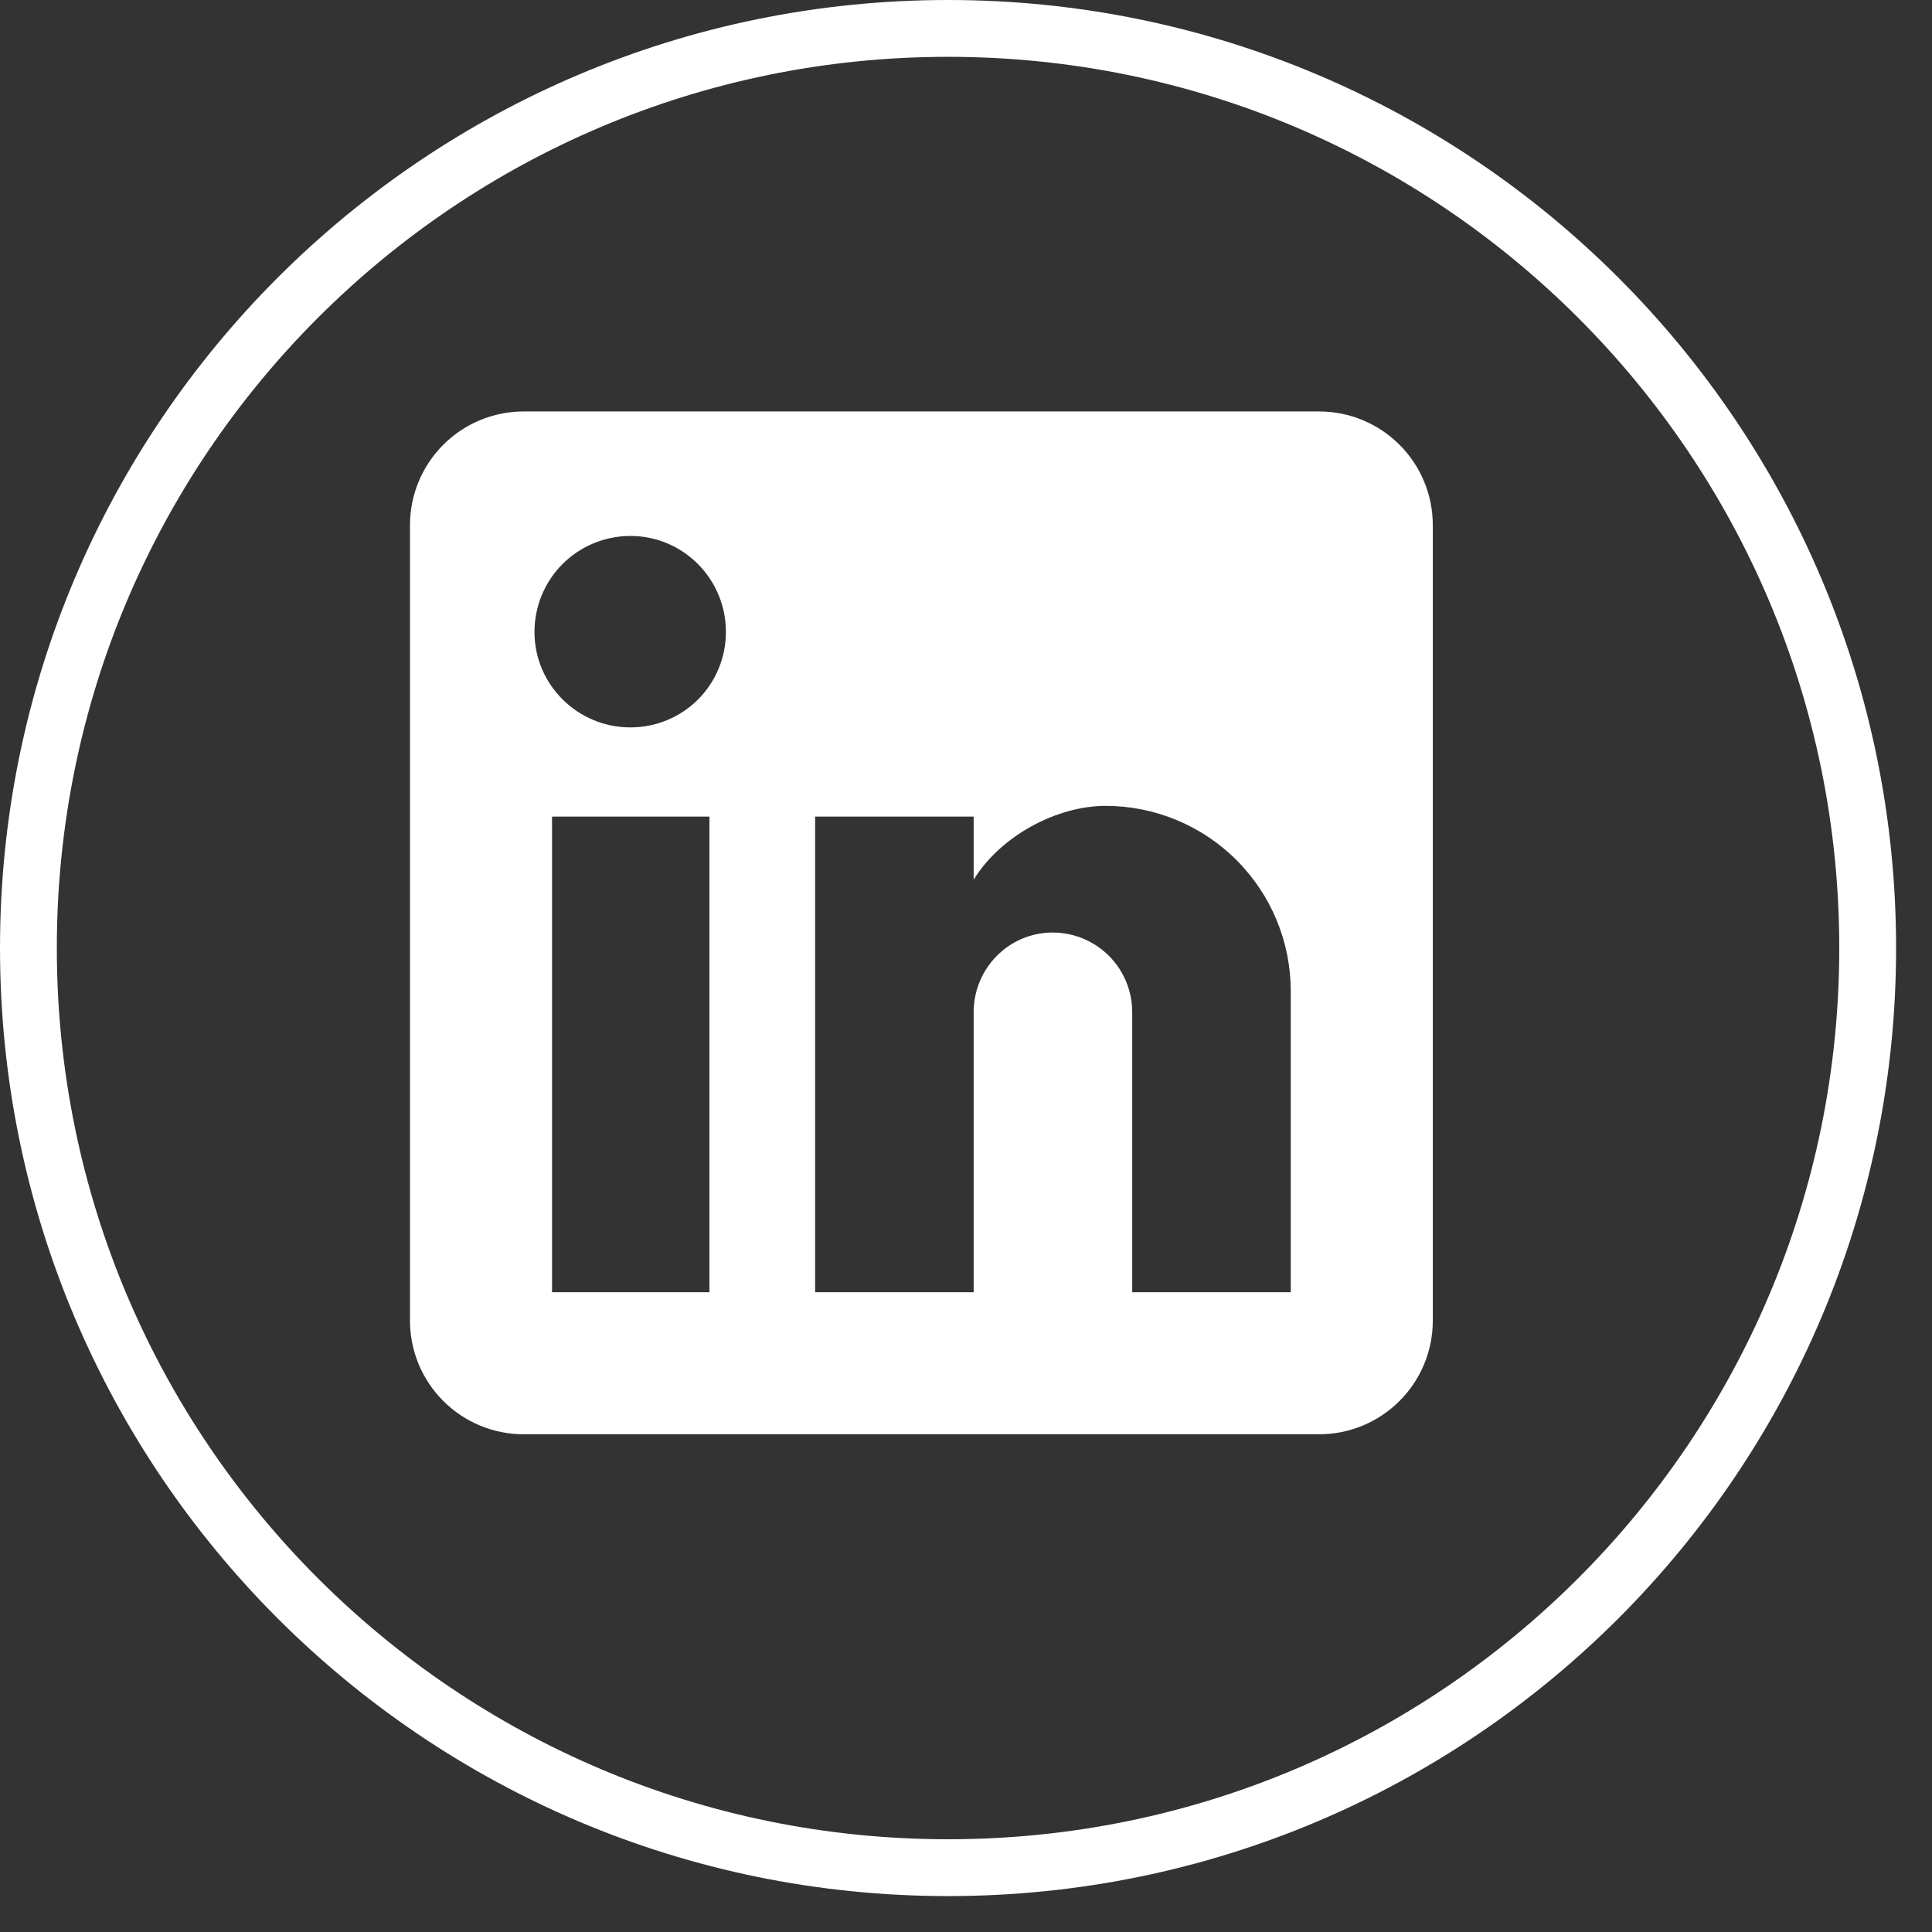 <svg width="34" height="34" viewBox="0 0 34 34" fill="none" xmlns="http://www.w3.org/2000/svg">
<rect x="0" y="0" width="34" height="34" fill="#333333" stroke="none"/>
<path d="M16.684 0.5C25.622 0.5 32.868 7.746 32.868 16.684C32.868 25.622 25.622 32.868 16.684 32.868C7.746 32.868 0.5 25.622 0.5 16.684C0.5 7.746 7.746 0.5 16.684 0.5Z" stroke="white"/>
<path d="M23.215 7.241C23.746 7.241 24.254 7.452 24.629 7.827C25.005 8.202 25.215 8.711 25.215 9.241V23.241C25.215 23.772 25.005 24.28 24.629 24.655C24.254 25.03 23.746 25.241 23.215 25.241H9.215C8.685 25.241 8.176 25.03 7.801 24.655C7.426 24.28 7.215 23.772 7.215 23.241V9.241C7.215 8.711 7.426 8.202 7.801 7.827C8.176 7.452 8.685 7.241 9.215 7.241H23.215ZM9.715 22.741H12.485V14.371H9.715V22.741ZM19.456 14.182C18.606 14.182 17.615 14.701 17.135 15.481V14.371H14.345V22.741H17.135V17.811C17.135 17.042 17.755 16.411 18.525 16.411C18.896 16.411 19.253 16.559 19.515 16.821C19.778 17.084 19.925 17.44 19.925 17.811V22.741H22.715V17.441C22.715 16.577 22.372 15.747 21.76 15.136C21.149 14.525 20.32 14.182 19.456 14.182ZM11.095 9.432C10.647 9.432 10.217 9.609 9.9 9.926C9.583 10.243 9.406 10.673 9.406 11.121C9.406 12.051 10.165 12.801 11.095 12.801C11.541 12.801 11.969 12.625 12.284 12.31C12.599 11.995 12.775 11.567 12.775 11.121C12.775 10.191 12.025 9.432 11.095 9.432Z" fill="white"/>
</svg>
